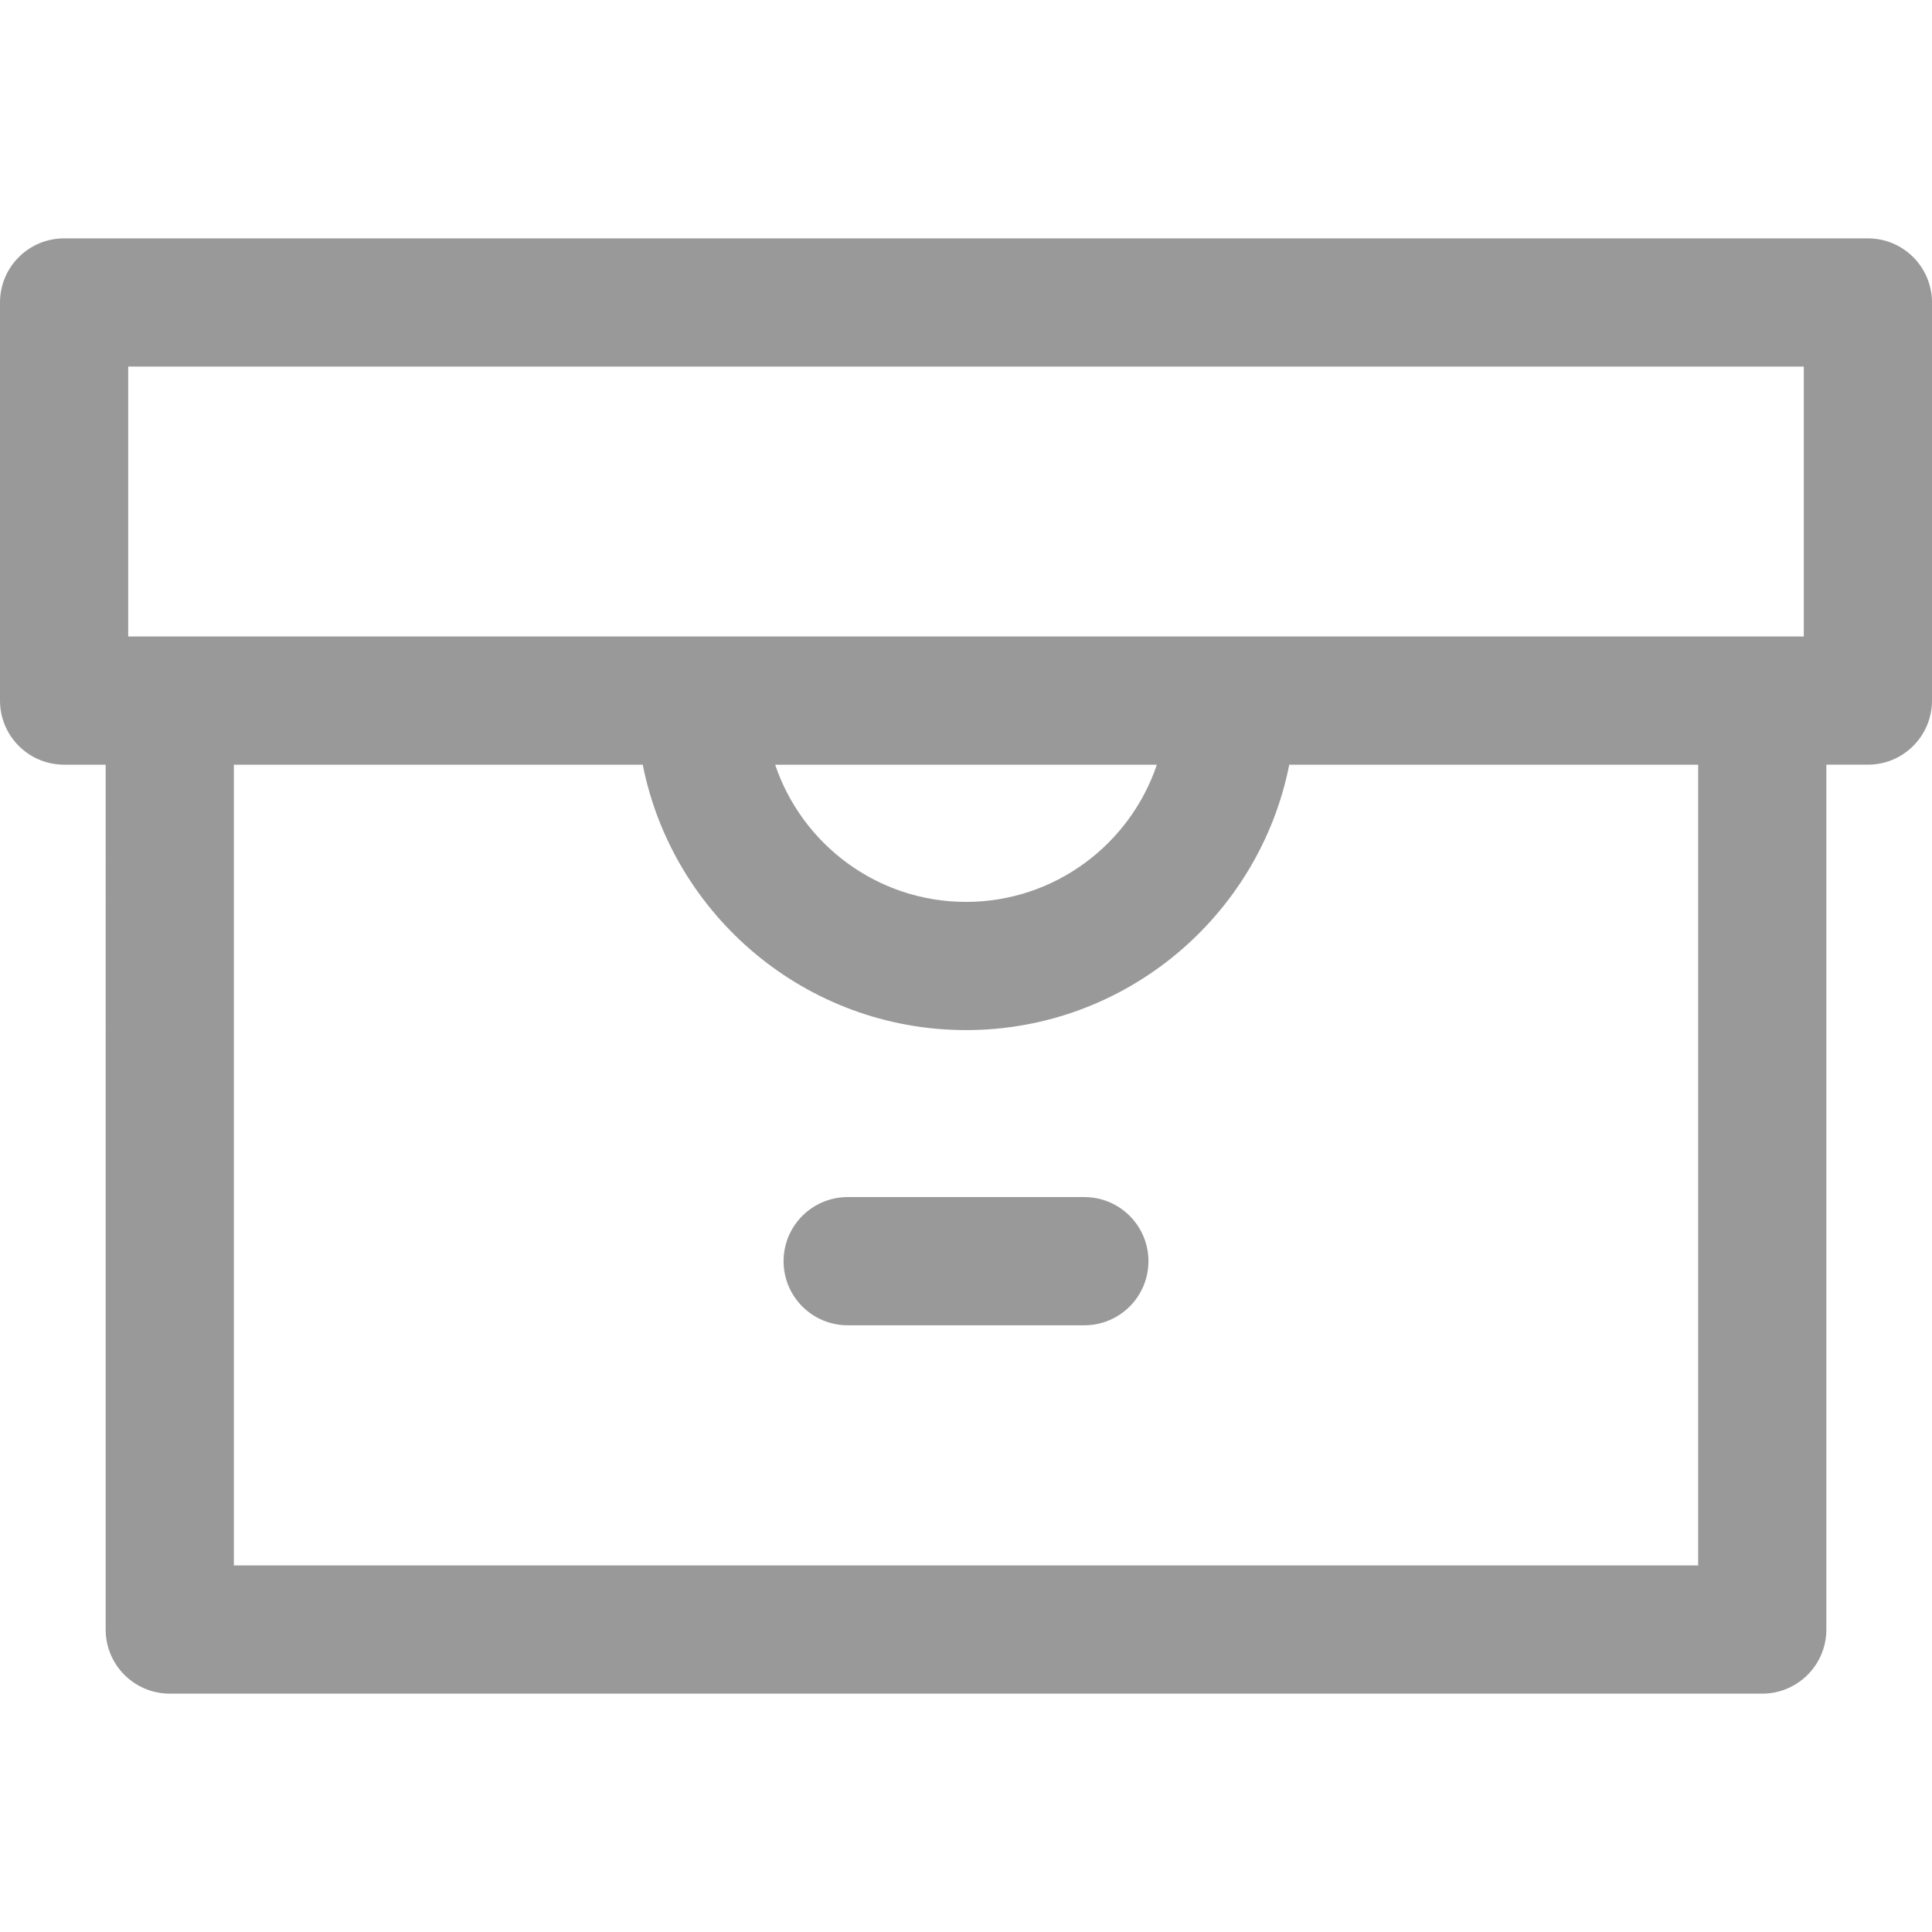 <?xml version="1.0"?>
<svg xmlns="http://www.w3.org/2000/svg" xmlns:xlink="http://www.w3.org/1999/xlink" xmlns:svgjs="http://svgjs.com/svgjs" version="1.1" width="512" height="512" x="0" y="0" viewBox="0 0 331.533 331.533" style="enable-background:new 0 0 512 512" xml:space="preserve" class=""><g>
<path xmlns="http://www.w3.org/2000/svg" id="XMLID_589_" d="M197.074,216.42c0,6.075-4.925,11-11,11h-40.612c-6.075,0-11-4.925-11-11s4.925-11,11-11h40.612  C192.149,205.42,197.074,210.345,197.074,216.42z M331.533,51.903v68.317c0,6.075-4.925,11-11,11h-7.13V279.63  c0,6.075-4.925,11-11,11H29.131c-6.075,0-11-4.925-11-11V131.221H11c-6.075,0-11-4.925-11-11V51.903c0-6.075,4.925-11,11-11h309.533  C326.608,40.903,331.533,45.828,331.533,51.903z M291.403,131.221H221.24c-5.133,25.933-28.055,45.545-55.472,45.545  c-27.417,0-50.34-19.612-55.472-45.545H40.131V268.63h251.272V131.221z M165.768,154.766c15.205,0,28.147-9.873,32.75-23.545  h-65.501C137.621,144.893,150.563,154.766,165.768,154.766z M309.533,62.903H22v46.317h287.533V62.903z" fill="#999999" data-original="#000000" style="" class=""/>
<g xmlns="http://www.w3.org/2000/svg">
</g>
<g xmlns="http://www.w3.org/2000/svg">
</g>
<g xmlns="http://www.w3.org/2000/svg">
</g>
<g xmlns="http://www.w3.org/2000/svg">
</g>
<g xmlns="http://www.w3.org/2000/svg">
</g>
<g xmlns="http://www.w3.org/2000/svg">
</g>
<g xmlns="http://www.w3.org/2000/svg">
</g>
<g xmlns="http://www.w3.org/2000/svg">
</g>
<g xmlns="http://www.w3.org/2000/svg">
</g>
<g xmlns="http://www.w3.org/2000/svg">
</g>
<g xmlns="http://www.w3.org/2000/svg">
</g>
<g xmlns="http://www.w3.org/2000/svg">
</g>
<g xmlns="http://www.w3.org/2000/svg">
</g>
<g xmlns="http://www.w3.org/2000/svg">
</g>
<g xmlns="http://www.w3.org/2000/svg">
</g>
</g></svg>
